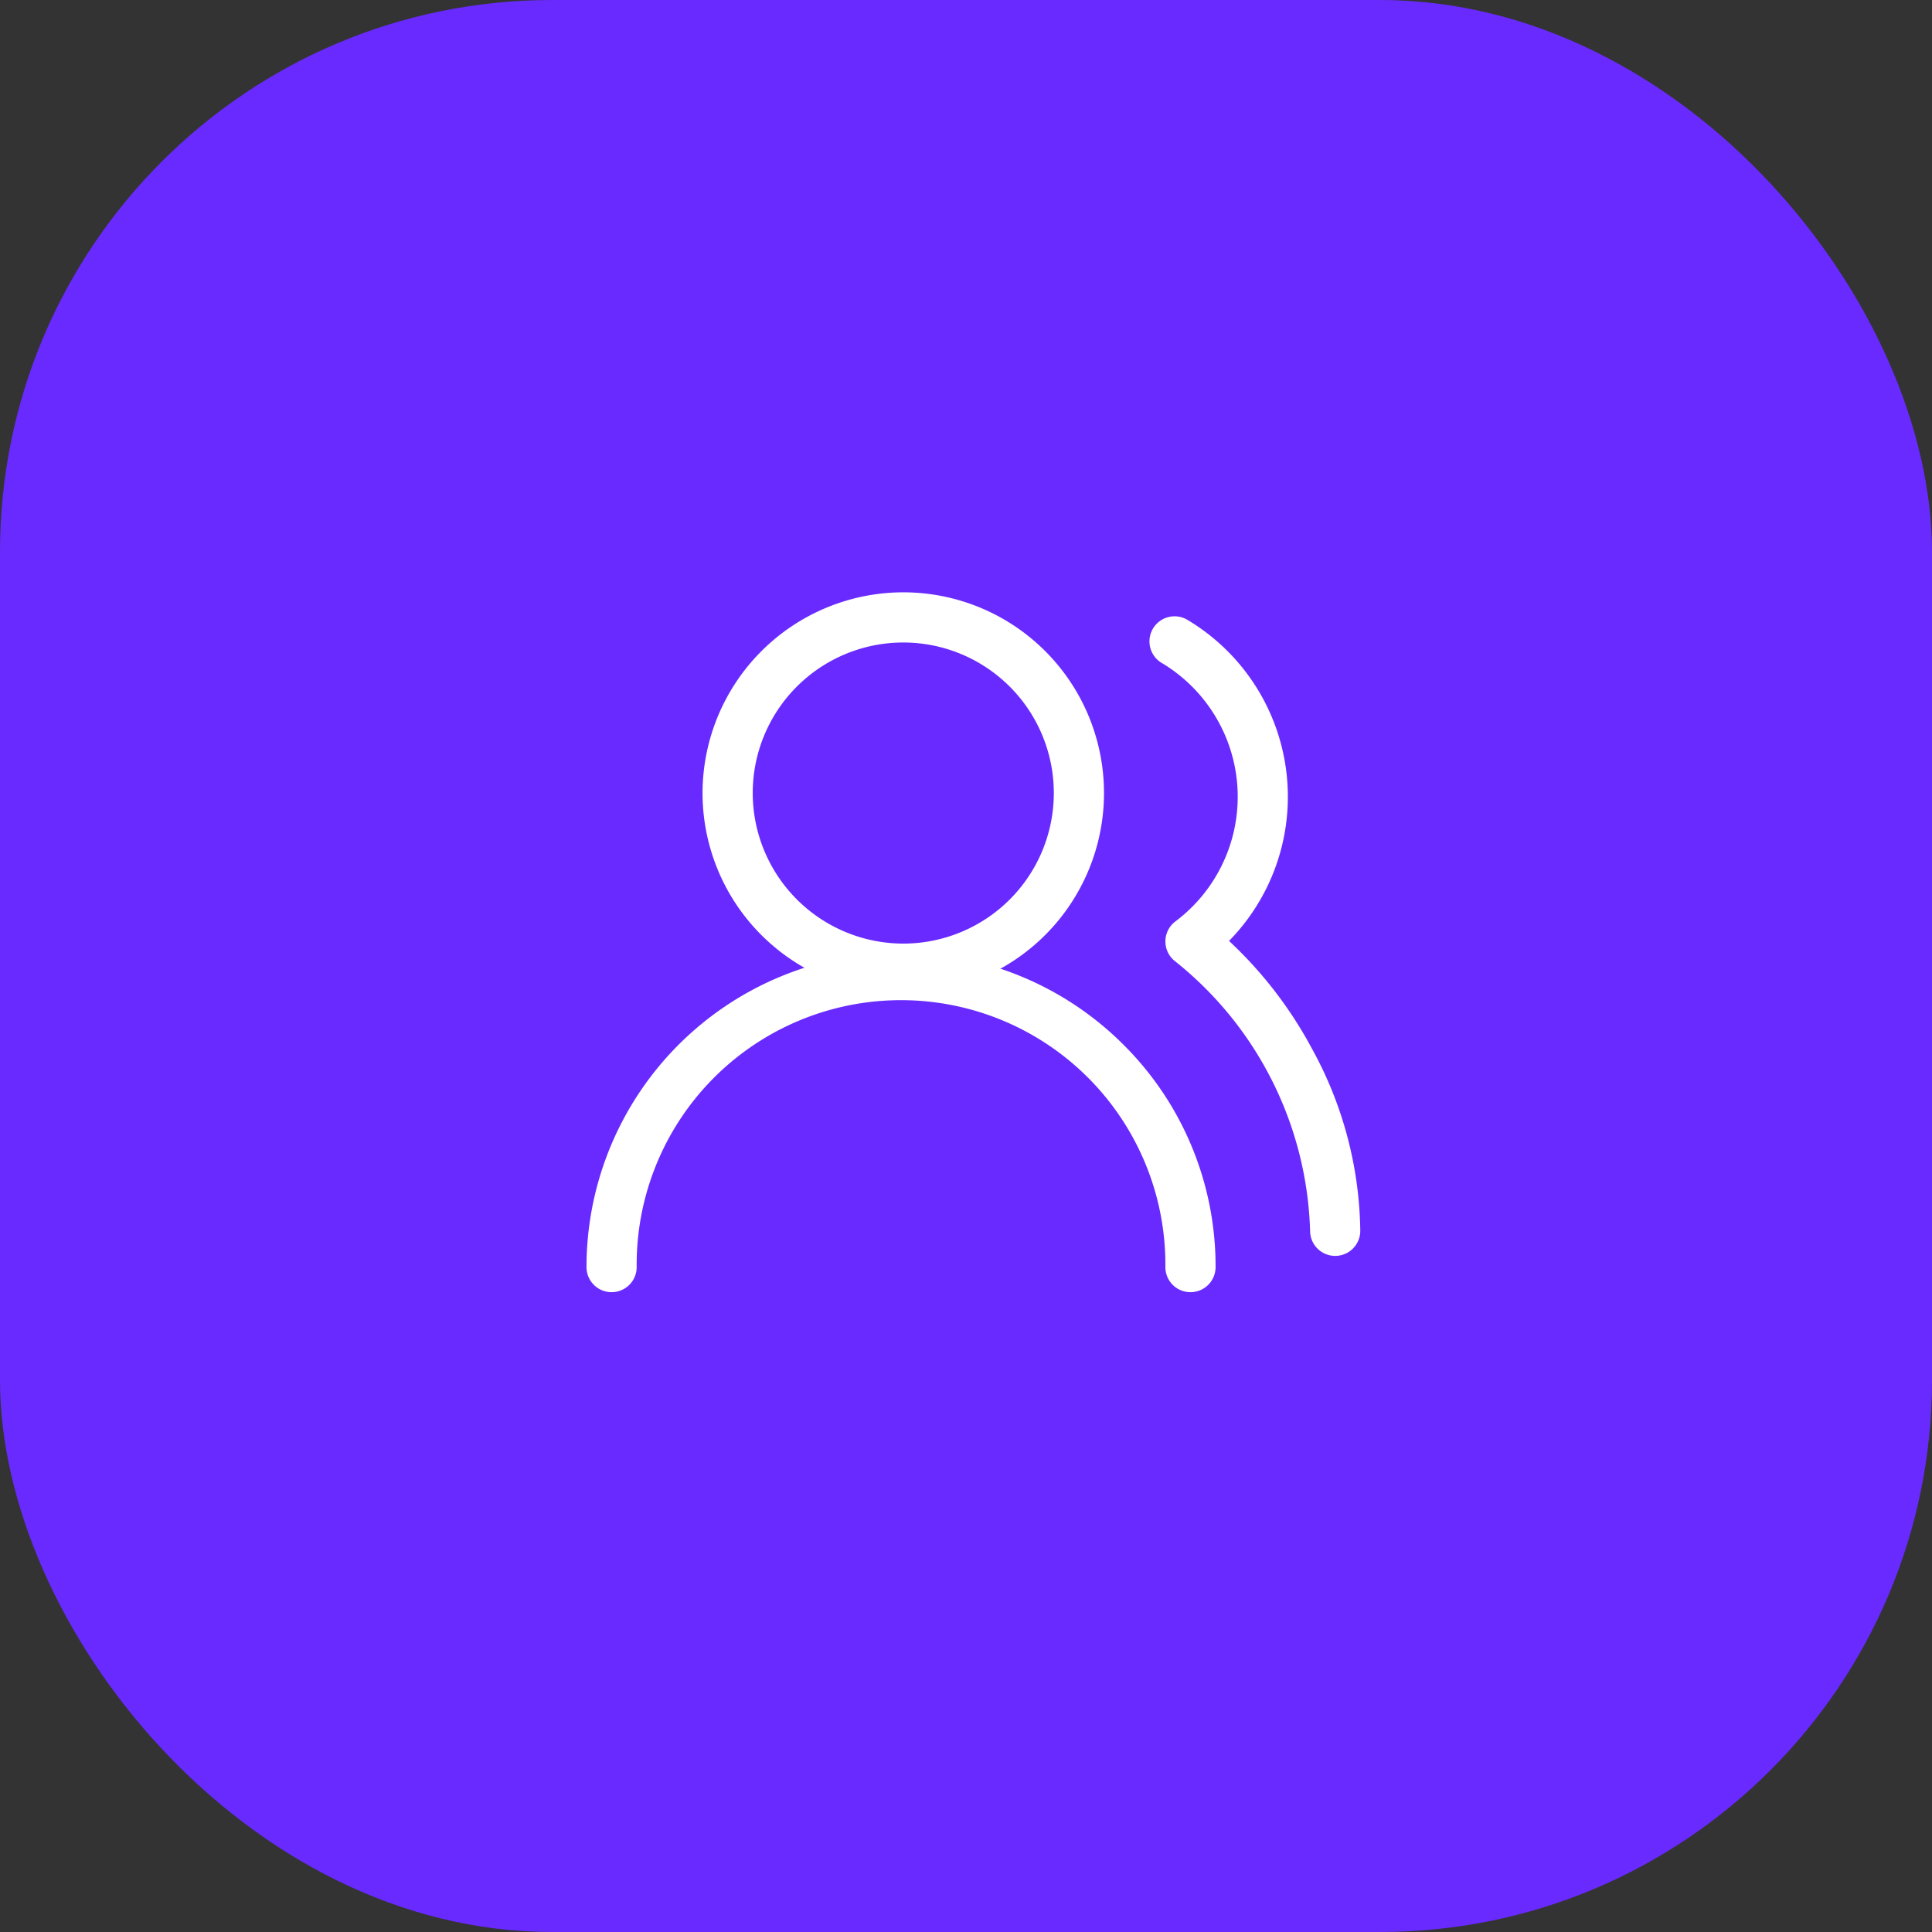 <?xml version="1.0" encoding="UTF-8"?> <svg xmlns="http://www.w3.org/2000/svg" width="77" height="77" viewBox="0 0 77 77"><rect x="0" y="0" width="77" height="77" fill="#333333" stroke="none"/><g id="icon-pas-seul" transform="translate(6505 20339.607)"><rect id="Rectangle_7407" data-name="Rectangle 7407" width="77" height="77" rx="22" transform="translate(-6505 -20339.607)" fill="#692aff"></rect><g id="Groupe_8442" data-name="Groupe 8442" transform="translate(-6482.625 -20318.072)"><path id="Tracé_9716" data-name="Tracé 9716" d="M25.071,25.536a1,1,0,0,1-1-1A10.536,10.536,0,1,0,3,24.536a1,1,0,0,1-2,0,12.536,12.536,0,0,1,21.4-8.864,12.453,12.453,0,0,1,3.672,8.864A1,1,0,0,1,25.071,25.536Z" transform="translate(0 4.429)" fill="#fff"></path><path id="Ellipse_359" data-name="Ellipse 359" d="M7-1A8,8,0,1,1-1,7,8.009,8.009,0,0,1,7-1ZM7,13A6,6,0,1,0,1,7,6.007,6.007,0,0,0,7,13Z" transform="translate(6.625 3.072)" fill="#fff"></path><path id="Tracé_9717" data-name="Tracé 9717" d="M23.967,28.2a1,1,0,0,1-1-1A14.277,14.277,0,0,0,17.6,16.468a1,1,0,0,1,0-1.6A6.21,6.21,0,0,0,17.04,4.56a1,1,0,0,1,1.02-1.72,8.211,8.211,0,0,1,1.676,12.807,16.489,16.489,0,0,1,3.308,4.3A15.408,15.408,0,0,1,24.967,27.2,1,1,0,0,1,23.967,28.2Z" transform="translate(6.872 0.319)" fill="#fff"></path></g></g></svg> 
